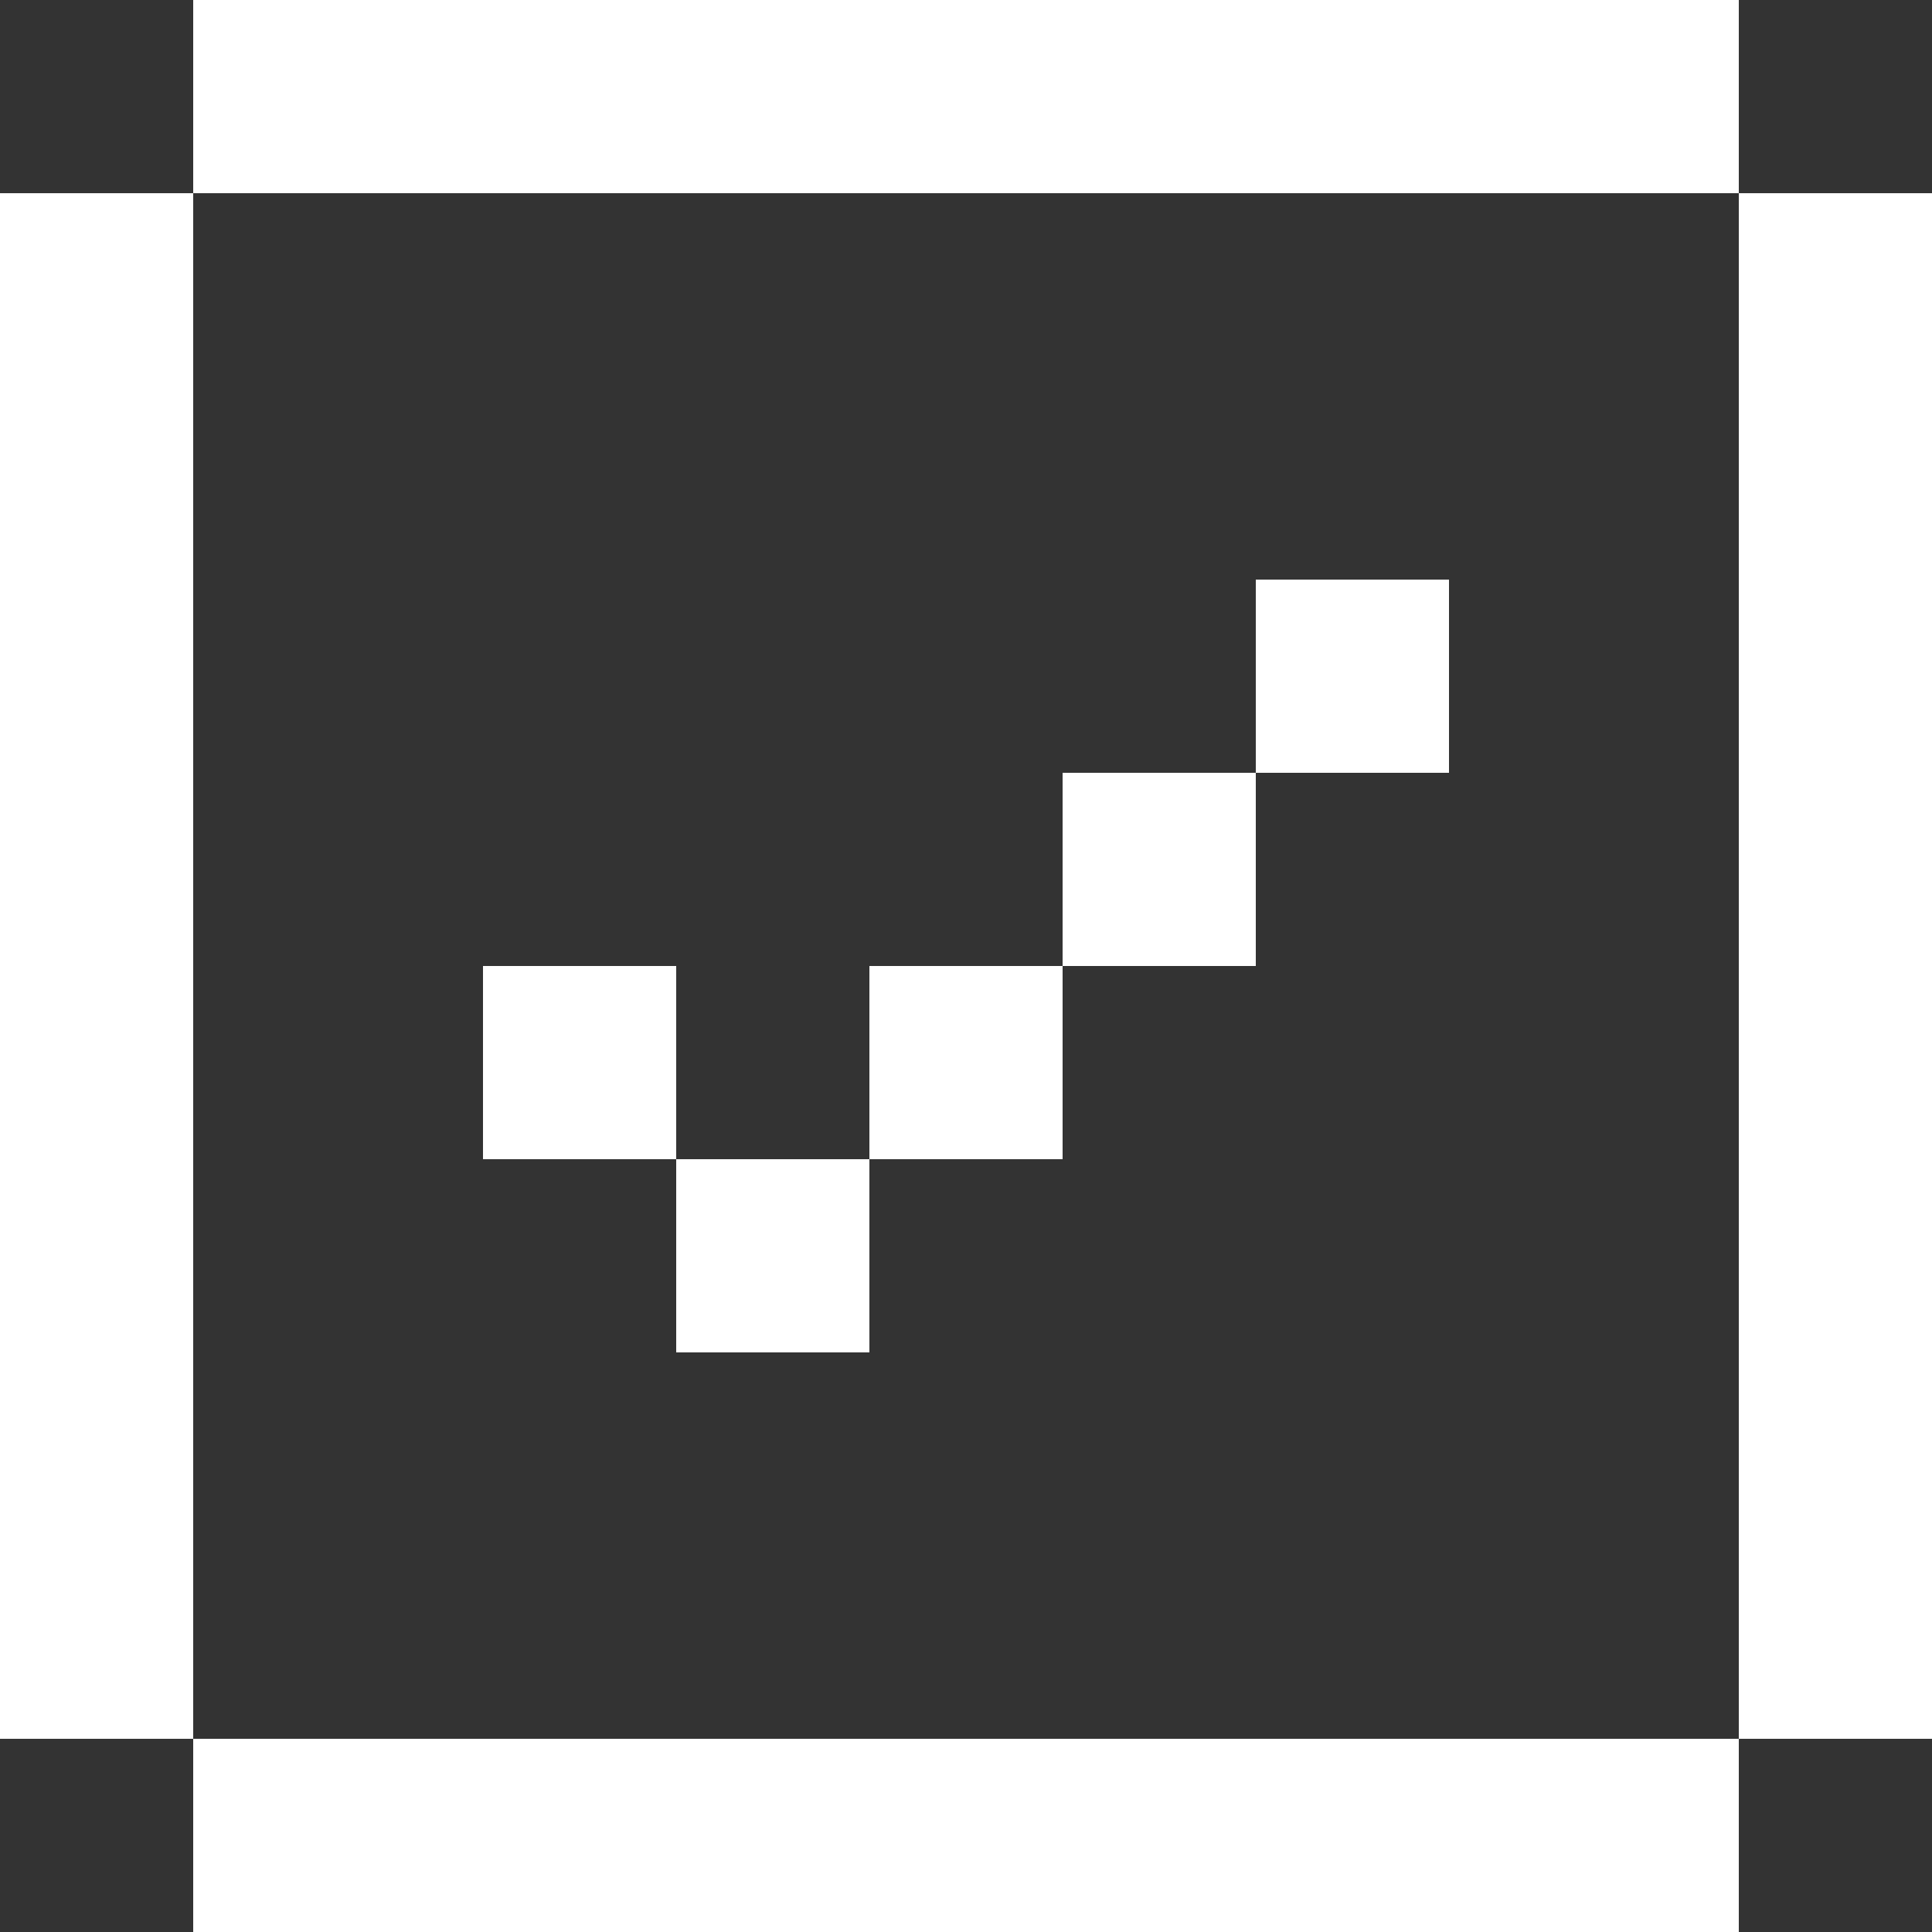 <svg xmlns="http://www.w3.org/2000/svg" viewBox="0 0 40 40">
<rect x="0" y="0" width="40" height="40" fill="#333333" stroke="none"/>
<path d="M4,4v32H0V4H4z M36,0H4v4h32V0z M14,28h4v-4h-4V28z M4,40h32v-4H4V40z M26,16h4v-4h-4V16z M36,4v32h4V4H36z M10,20v4h4v-4
	H10z M22,20h4v-4h-4V20z M18,24h4v-4h-4V24z" fill="#fff"/>
</svg>
